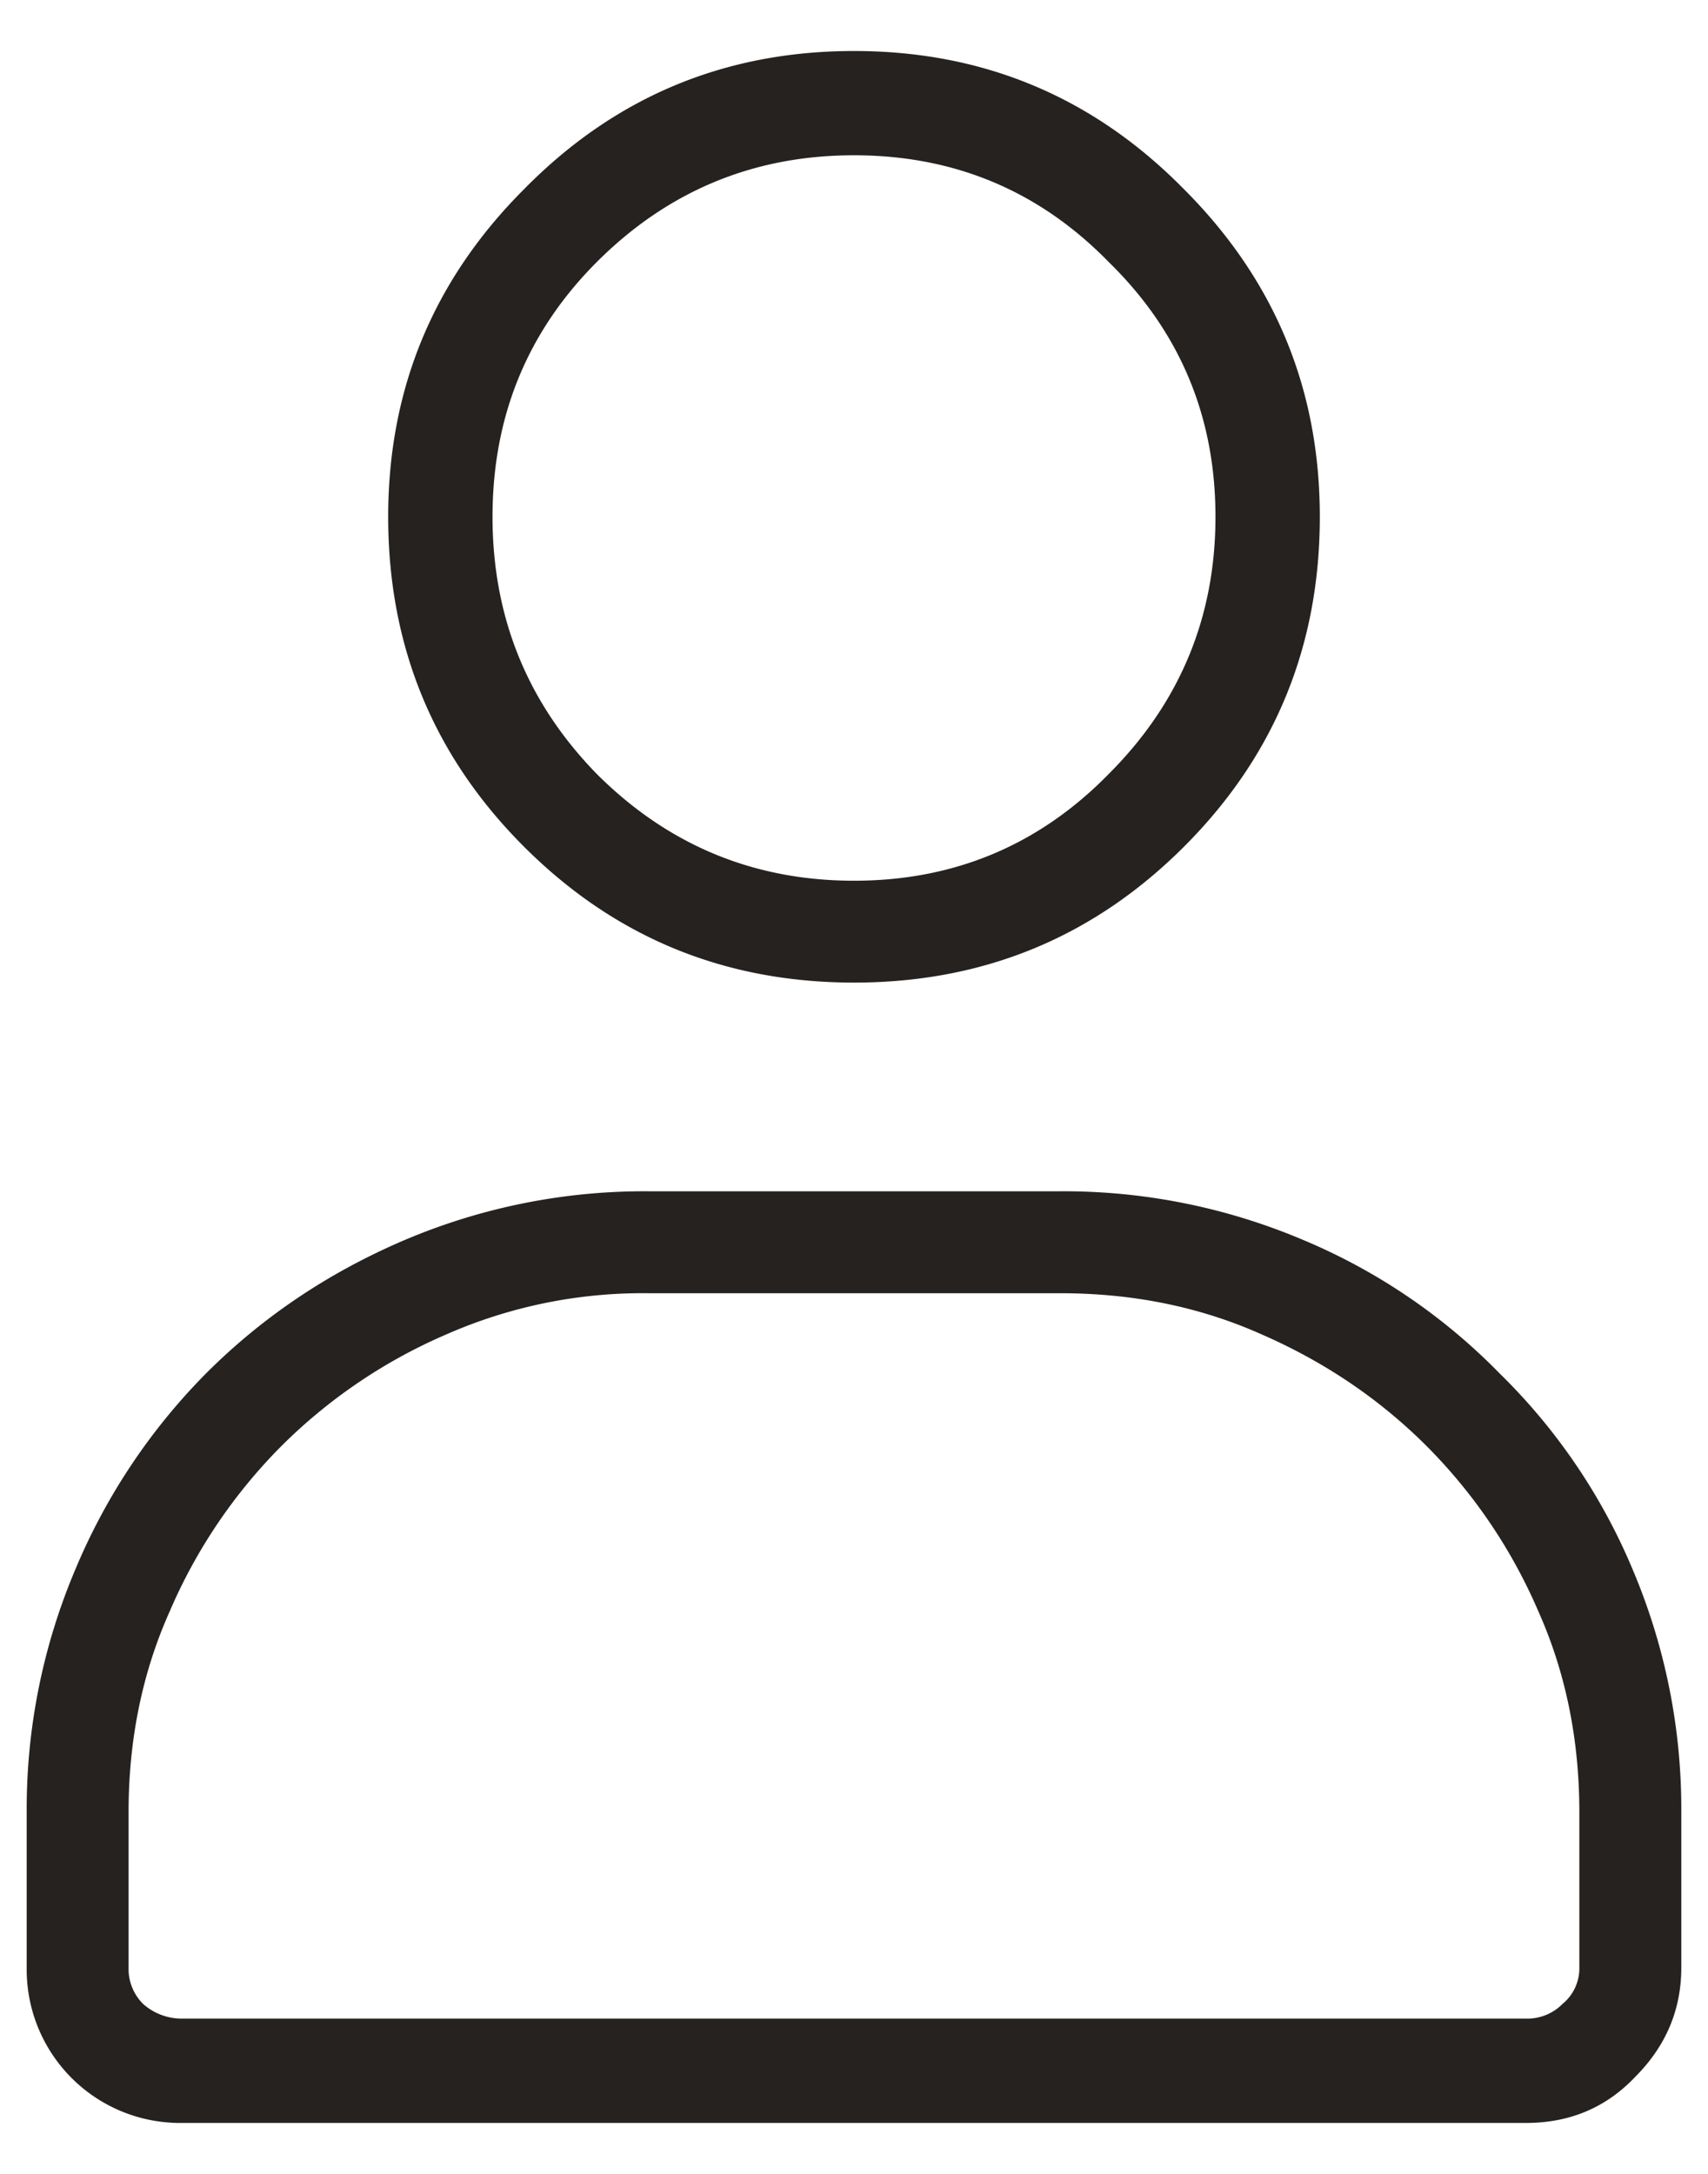 <svg width="22" height="28" viewBox="0 0 22 28" fill="none" xmlns="http://www.w3.org/2000/svg"><path d="M5 6.656c0 1.667.583 3.084 1.75 4.25 1.167 1.167 2.583 1.75 4.25 1.75 1.667 0 3.083-.583 4.25-1.75C16.417 9.74 17 8.323 17 6.656c0-1.646-.583-3.052-1.75-4.219C14.083 1.25 12.667.657 11 .657c-1.667 0-3.083.593-4.25 1.78C5.583 3.604 5 5.01 5 6.657zm6 4.688c-1.292 0-2.396-.459-3.313-1.375-.895-.917-1.343-2.021-1.343-3.313 0-1.291.448-2.385 1.343-3.281C8.604 2.458 9.709 2 11 2c1.292 0 2.386.458 3.281 1.375.917.896 1.375 1.99 1.375 3.281 0 1.292-.458 2.396-1.375 3.313-.896.916-1.99 1.375-3.281 1.375zm-10.656 12v2a1.976 1.976 0 002 2h17.312c.563 0 1.032-.198 1.407-.594.395-.396.593-.864.593-1.406v-2a7.896 7.896 0 00-.625-3.125 7.676 7.676 0 00-1.718-2.532 7.676 7.676 0 00-2.532-1.718 7.896 7.896 0 00-3.125-.625H8.344a7.897 7.897 0 00-3.125.625c-.98.417-1.834.99-2.563 1.719a7.924 7.924 0 00-1.687 2.53 7.897 7.897 0 00-.625 3.126zm1.312 0c0-.938.177-1.802.532-2.594a6.835 6.835 0 011.437-2.125 6.833 6.833 0 012.125-1.438 6.278 6.278 0 012.594-.53h5.312c.938 0 1.802.176 2.594.53.813.355 1.52.834 2.125 1.438a6.832 6.832 0 011.438 2.125c.354.792.53 1.656.53 2.594v2a.593.593 0 01-.218.468.636.636 0 01-.469.188H2.344a.747.747 0 01-.5-.188.636.636 0 01-.188-.468v-2z" fill="#252220"/></svg>